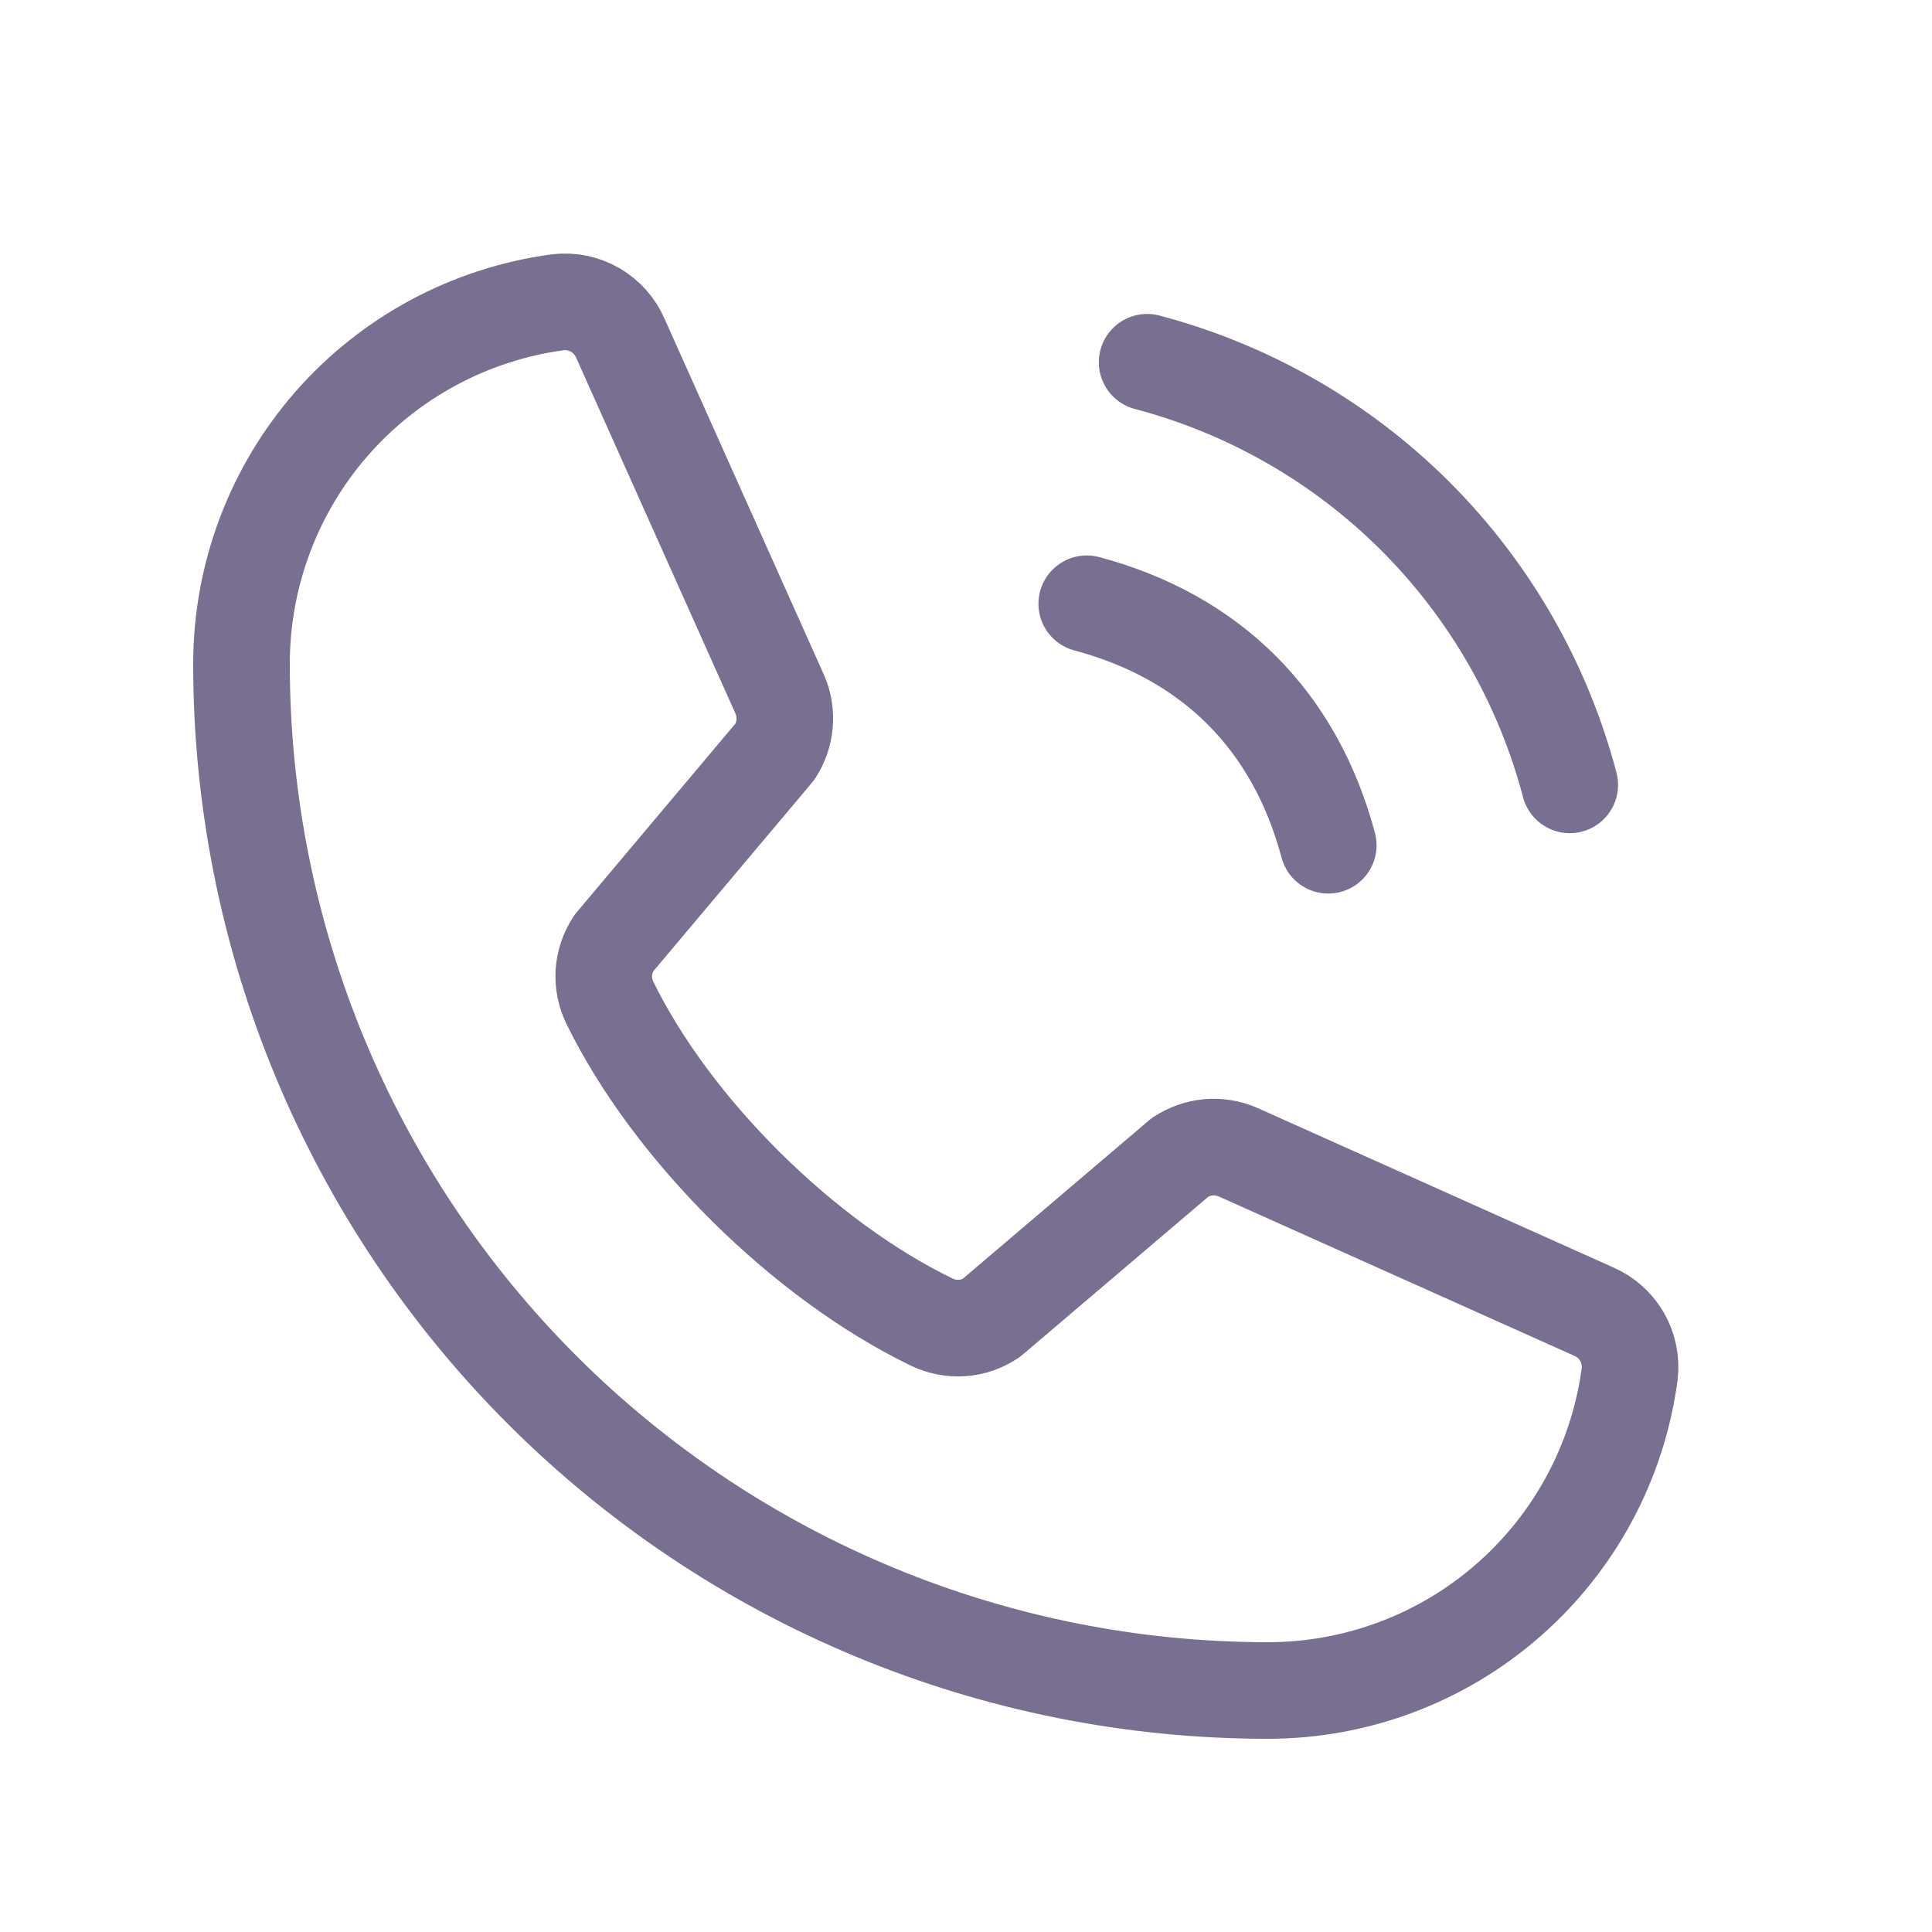 <svg width="20" height="20" viewBox="0 0 20 20" fill="none" xmlns="http://www.w3.org/2000/svg">
<g clip-path="url(#clip0_1316_4113)">
<path d="M11.875 3.75C12.926 4.027 13.885 4.578 14.654 5.346C15.422 6.115 15.973 7.074 16.25 8.125" stroke="#786F91" stroke-linecap="round" stroke-linejoin="round"/>
<path d="M11.25 6.25C12.541 6.595 13.405 7.459 13.75 8.75" stroke="#786F91" stroke-linecap="round" stroke-linejoin="round"/>
<path d="M12.218 11.979C12.305 11.922 12.404 11.887 12.508 11.877C12.611 11.868 12.715 11.884 12.811 11.925L16.495 13.576C16.619 13.629 16.723 13.721 16.791 13.838C16.858 13.955 16.886 14.091 16.87 14.225C16.749 15.132 16.302 15.964 15.613 16.566C14.924 17.169 14.04 17.5 13.125 17.5C10.307 17.5 7.605 16.38 5.612 14.388C3.619 12.395 2.5 9.693 2.5 6.875C2.499 5.96 2.831 5.075 3.433 4.386C4.036 3.697 4.868 3.251 5.775 3.129C5.909 3.113 6.045 3.141 6.162 3.209C6.279 3.277 6.37 3.38 6.423 3.504L8.074 7.192C8.115 7.287 8.131 7.39 8.122 7.492C8.113 7.595 8.079 7.694 8.023 7.78L6.353 9.765C6.294 9.855 6.259 9.958 6.251 10.065C6.244 10.172 6.265 10.279 6.311 10.376C6.957 11.698 8.324 13.049 9.651 13.689C9.748 13.735 9.855 13.755 9.963 13.747C10.07 13.739 10.173 13.703 10.262 13.643L12.218 11.979Z" stroke="#786F91" stroke-linecap="round" stroke-linejoin="round"/>
</g>
<defs>
<clipPath id="clip0_1316_4113">
<rect width="20" height="20" fill="white"/>
</clipPath>
</defs>
</svg>
